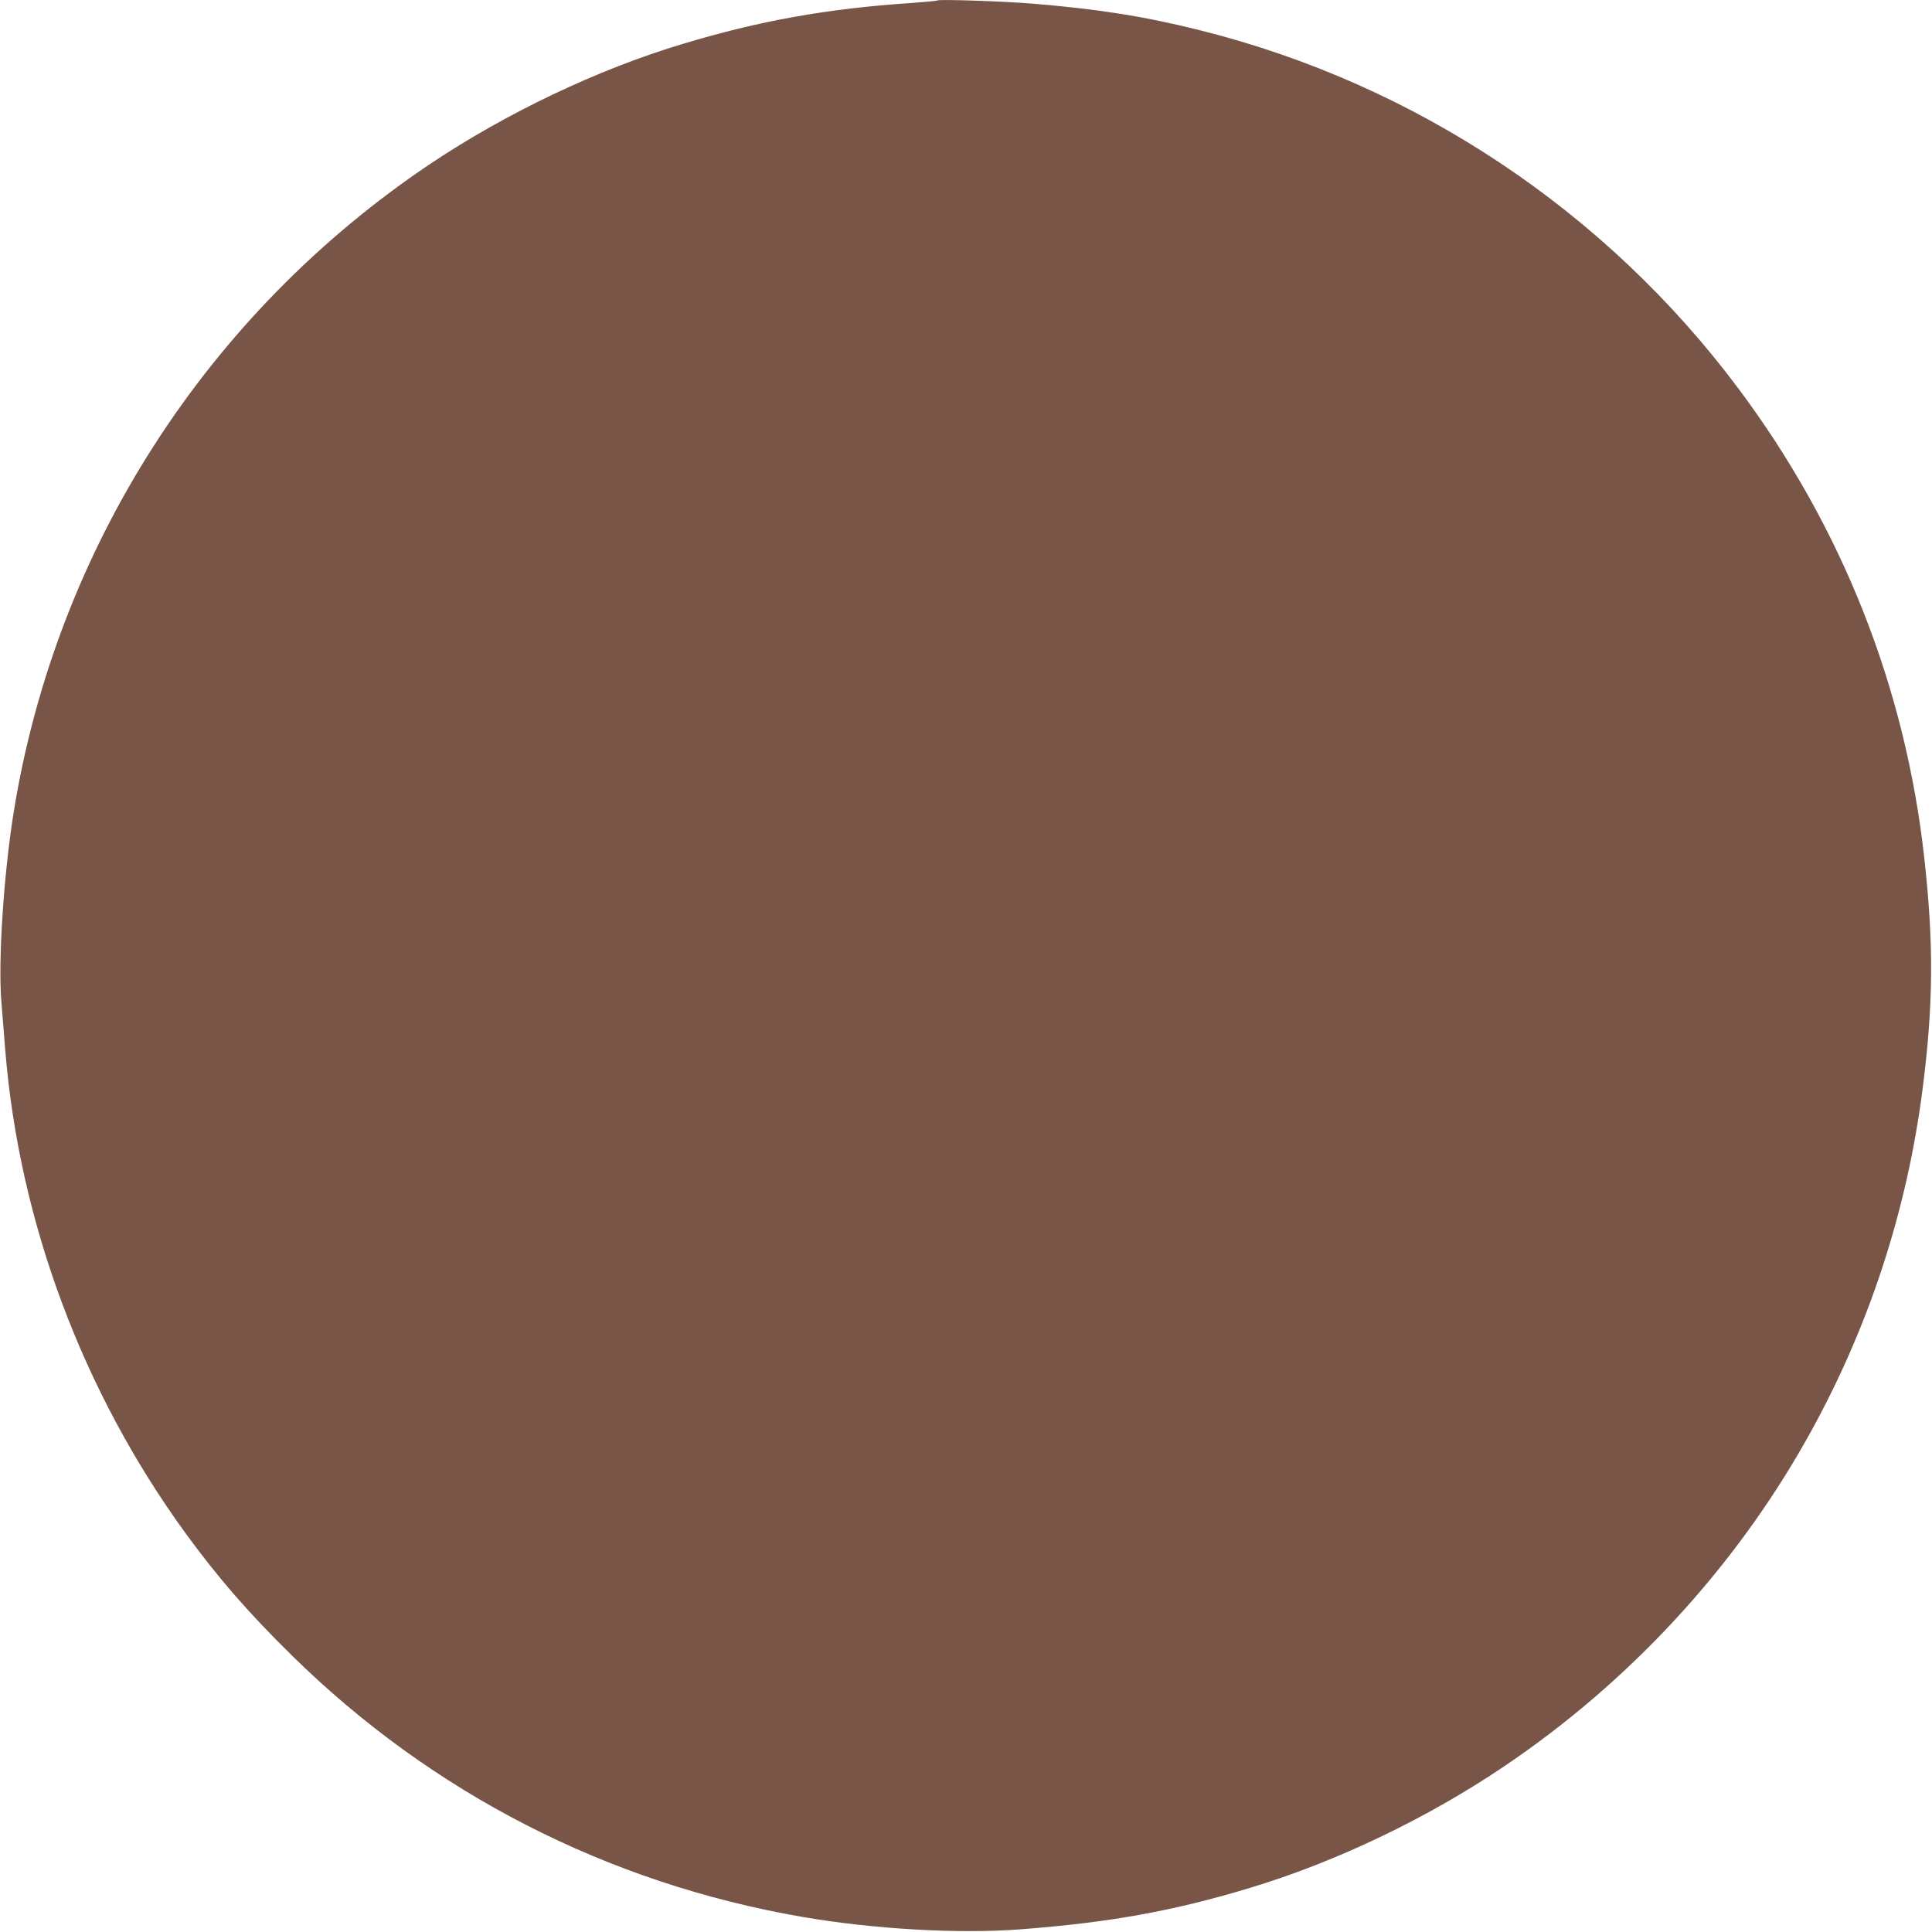<?xml version="1.0" standalone="no"?>
<!DOCTYPE svg PUBLIC "-//W3C//DTD SVG 20010904//EN"
 "http://www.w3.org/TR/2001/REC-SVG-20010904/DTD/svg10.dtd">
<svg version="1.0" xmlns="http://www.w3.org/2000/svg"
 width="1280pt" height="1280pt" viewBox="0 0 1280 1280"
 preserveAspectRatio="xMidYMid meet">
<g transform="translate(0,1280) scale(0.1,-0.1)"
fill="#795548" stroke="none">
<path d="M6210 12797 c-3 -3 -81 -10 -175 -17 -554 -37 -1006 -118 -1512 -271
-564 -169 -1169 -458 -1673 -795 -1481 -994 -2479 -2549 -2760 -4299 -66 -413
-103 -983 -81 -1250 6 -77 18 -223 26 -325 93 -1138 513 -2262 1195 -3199 217
-297 415 -525 706 -811 926 -910 2089 -1506 3374 -1729 472 -82 1043 -115
1455 -83 588 45 1009 121 1512 273 572 172 1177 461 1689 807 826 557 1518
1305 2001 2162 408 724 667 1509 772 2335 70 551 73 954 10 1520 -125 1131
-545 2193 -1231 3110 -880 1178 -2142 2018 -3566 2374 -366 92 -675 141 -1112
177 -196 16 -621 30 -630 21z"/>
</g>
</svg>
